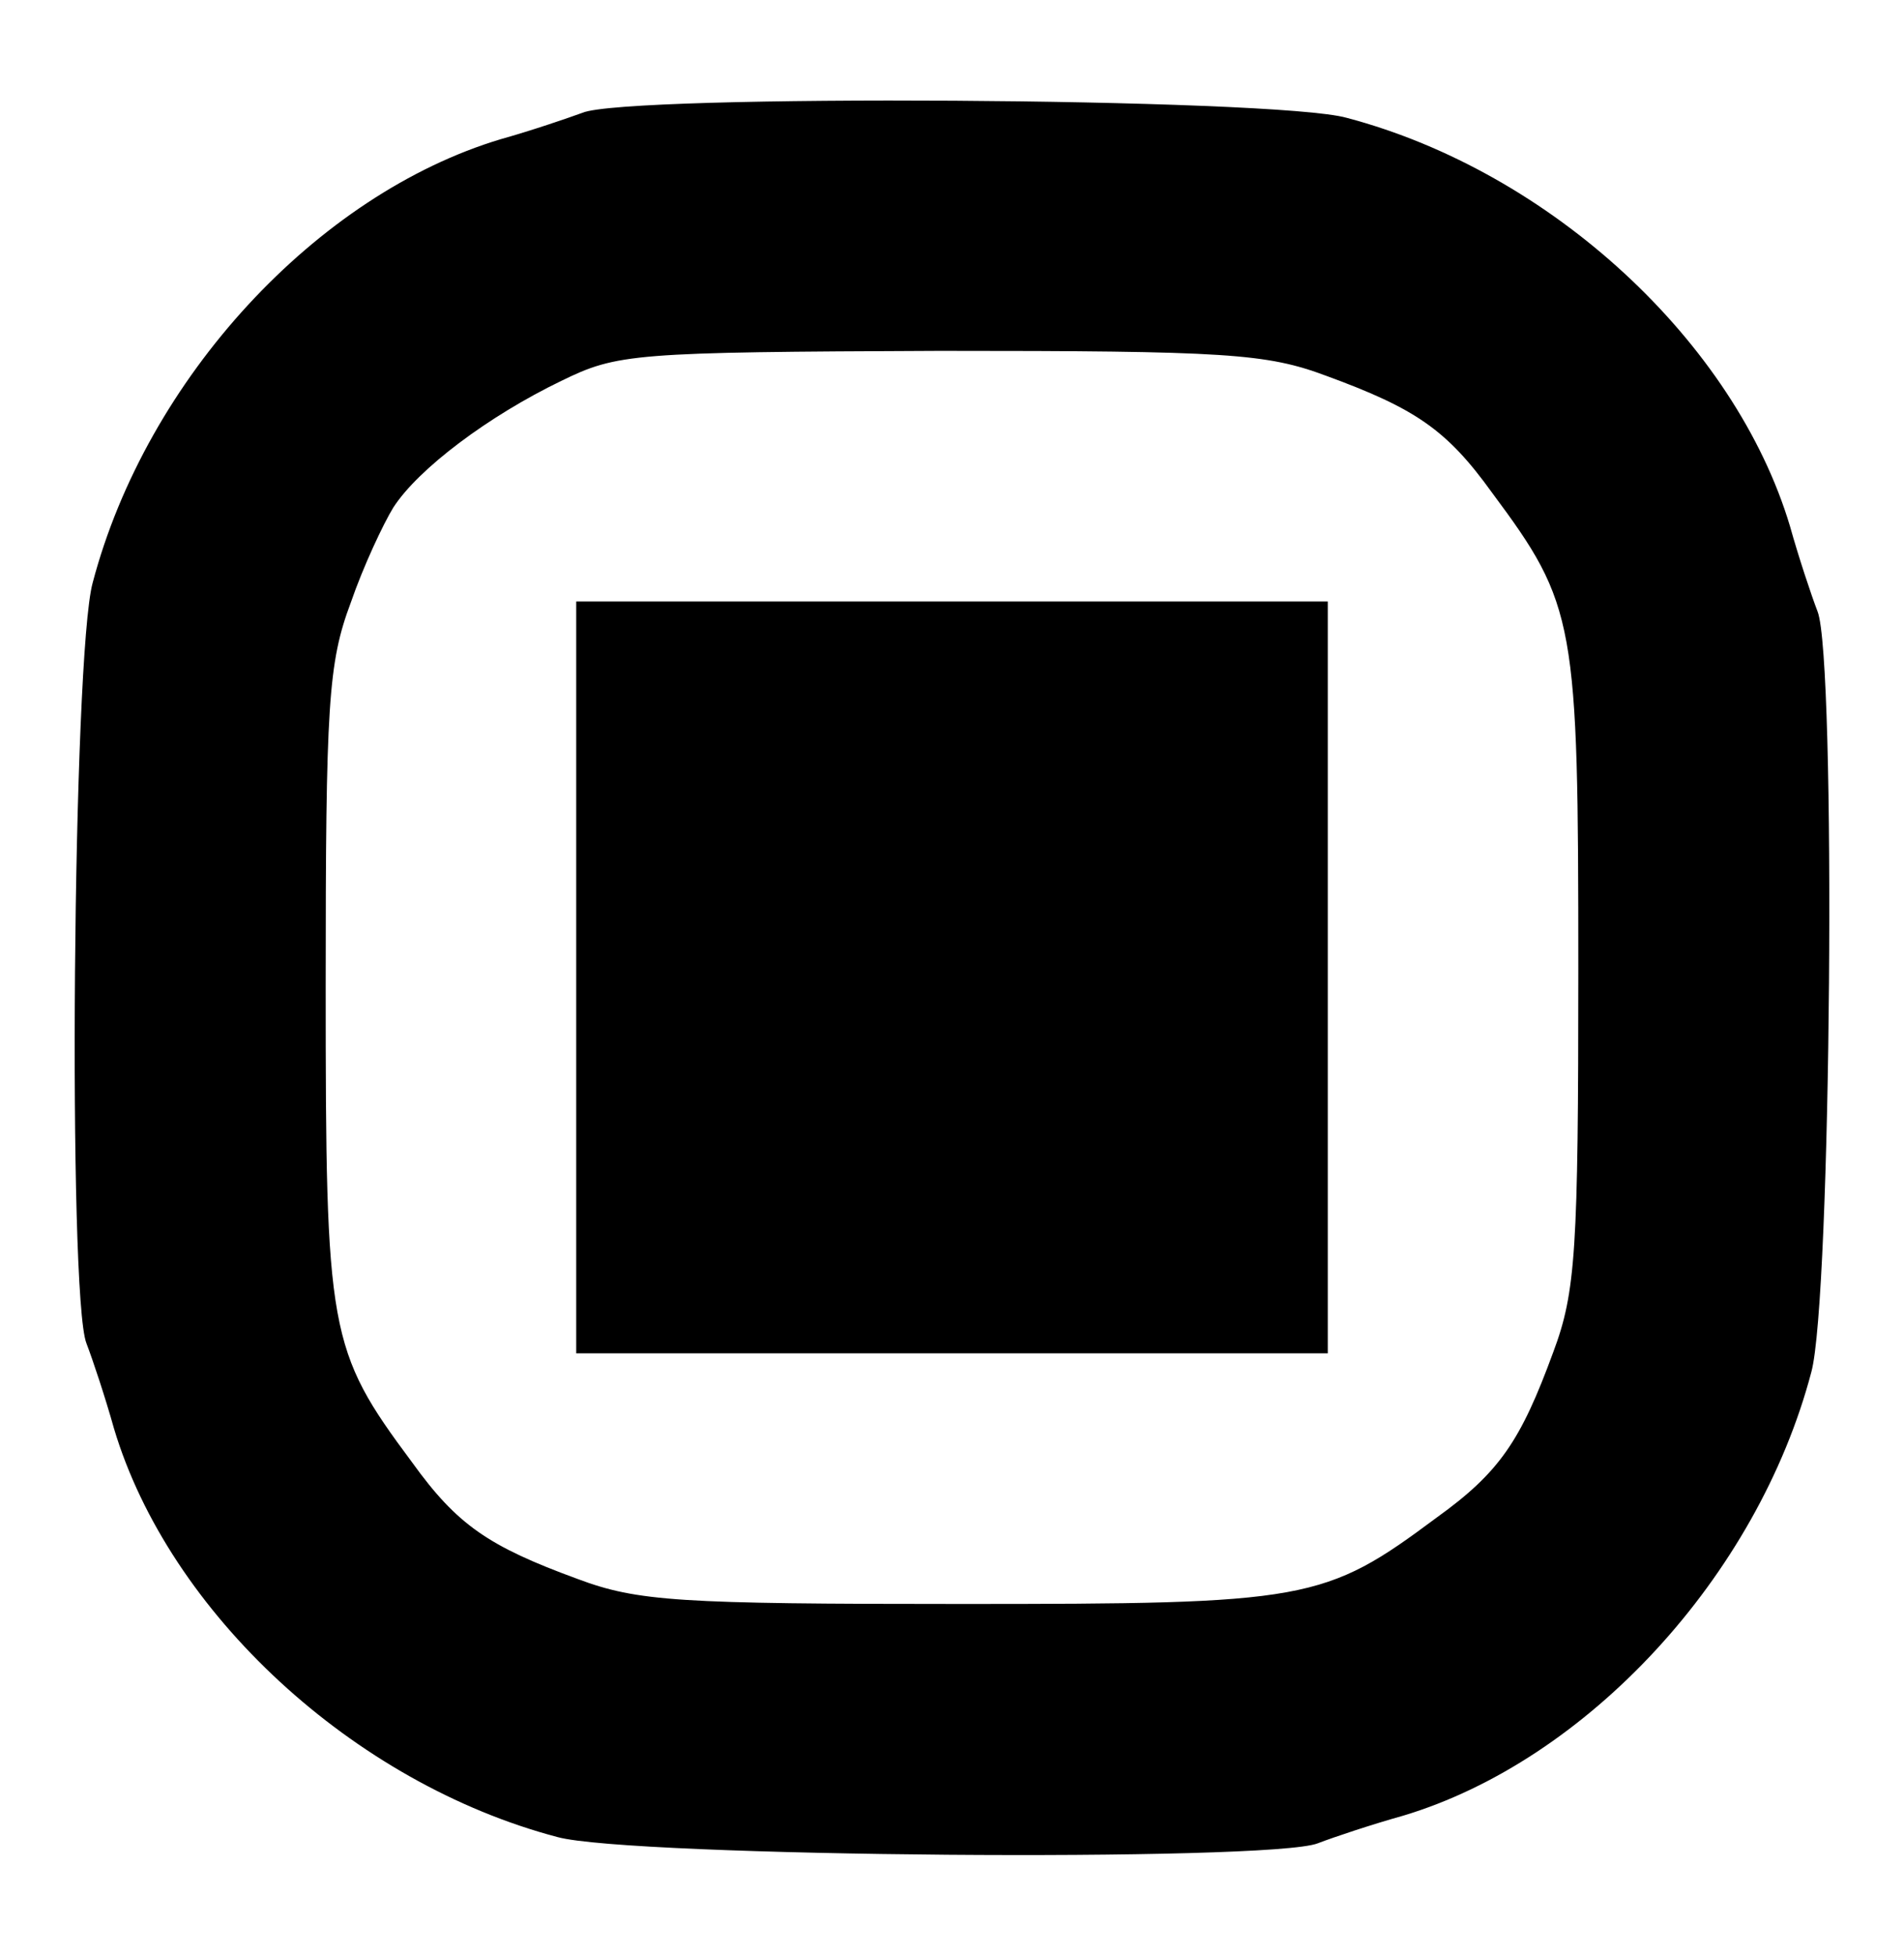 <?xml version="1.0" standalone="no"?>
<svg version="1.0" xmlns="http://www.w3.org/2000/svg"
 width="152pt" height="156pt" viewBox="0 0 152 156"
 preserveAspectRatio="xMidYMid meet">

<g transform="translate(0,156) scale(0.1,-0.1)"
fill="#000000" stroke="none">
<path d="M465 1470 c-11 -4 -40 -14 -65 -21 -147 -44 -283 -191 -326 -354 -16
-58 -20 -569 -5 -607 5 -13 15 -43 22 -68 44 -147 191 -283 354 -326 58 -16
569 -20 607 -5 13 5 43 15 68 22 147 44 283 191 326 354 16 58 20 569 5 607
-5 13 -15 43 -22 68 -44 147 -191 283 -354 326 -57 16 -575 19 -610 4z m594
-210 c71 -26 96 -43 132 -93 67 -90 69 -103 69 -380 0 -225 -2 -258 -20 -306
-26 -71 -43 -96 -93 -132 -90 -67 -103 -69 -380 -69 -225 0 -258 2 -306 20
-71 26 -96 43 -132 93 -67 90 -69 103 -69 380 0 225 2 258 20 306 10 29 26 63
34 76 20 31 76 73 134 101 45 22 57 23 302 24 229 0 261 -2 309 -20z"/>
<path d="M460 780 l0 -300 300 0 300 0 0 300 0 300 -300 0 -300 0 0 -300z"/>
</g>
</svg>
